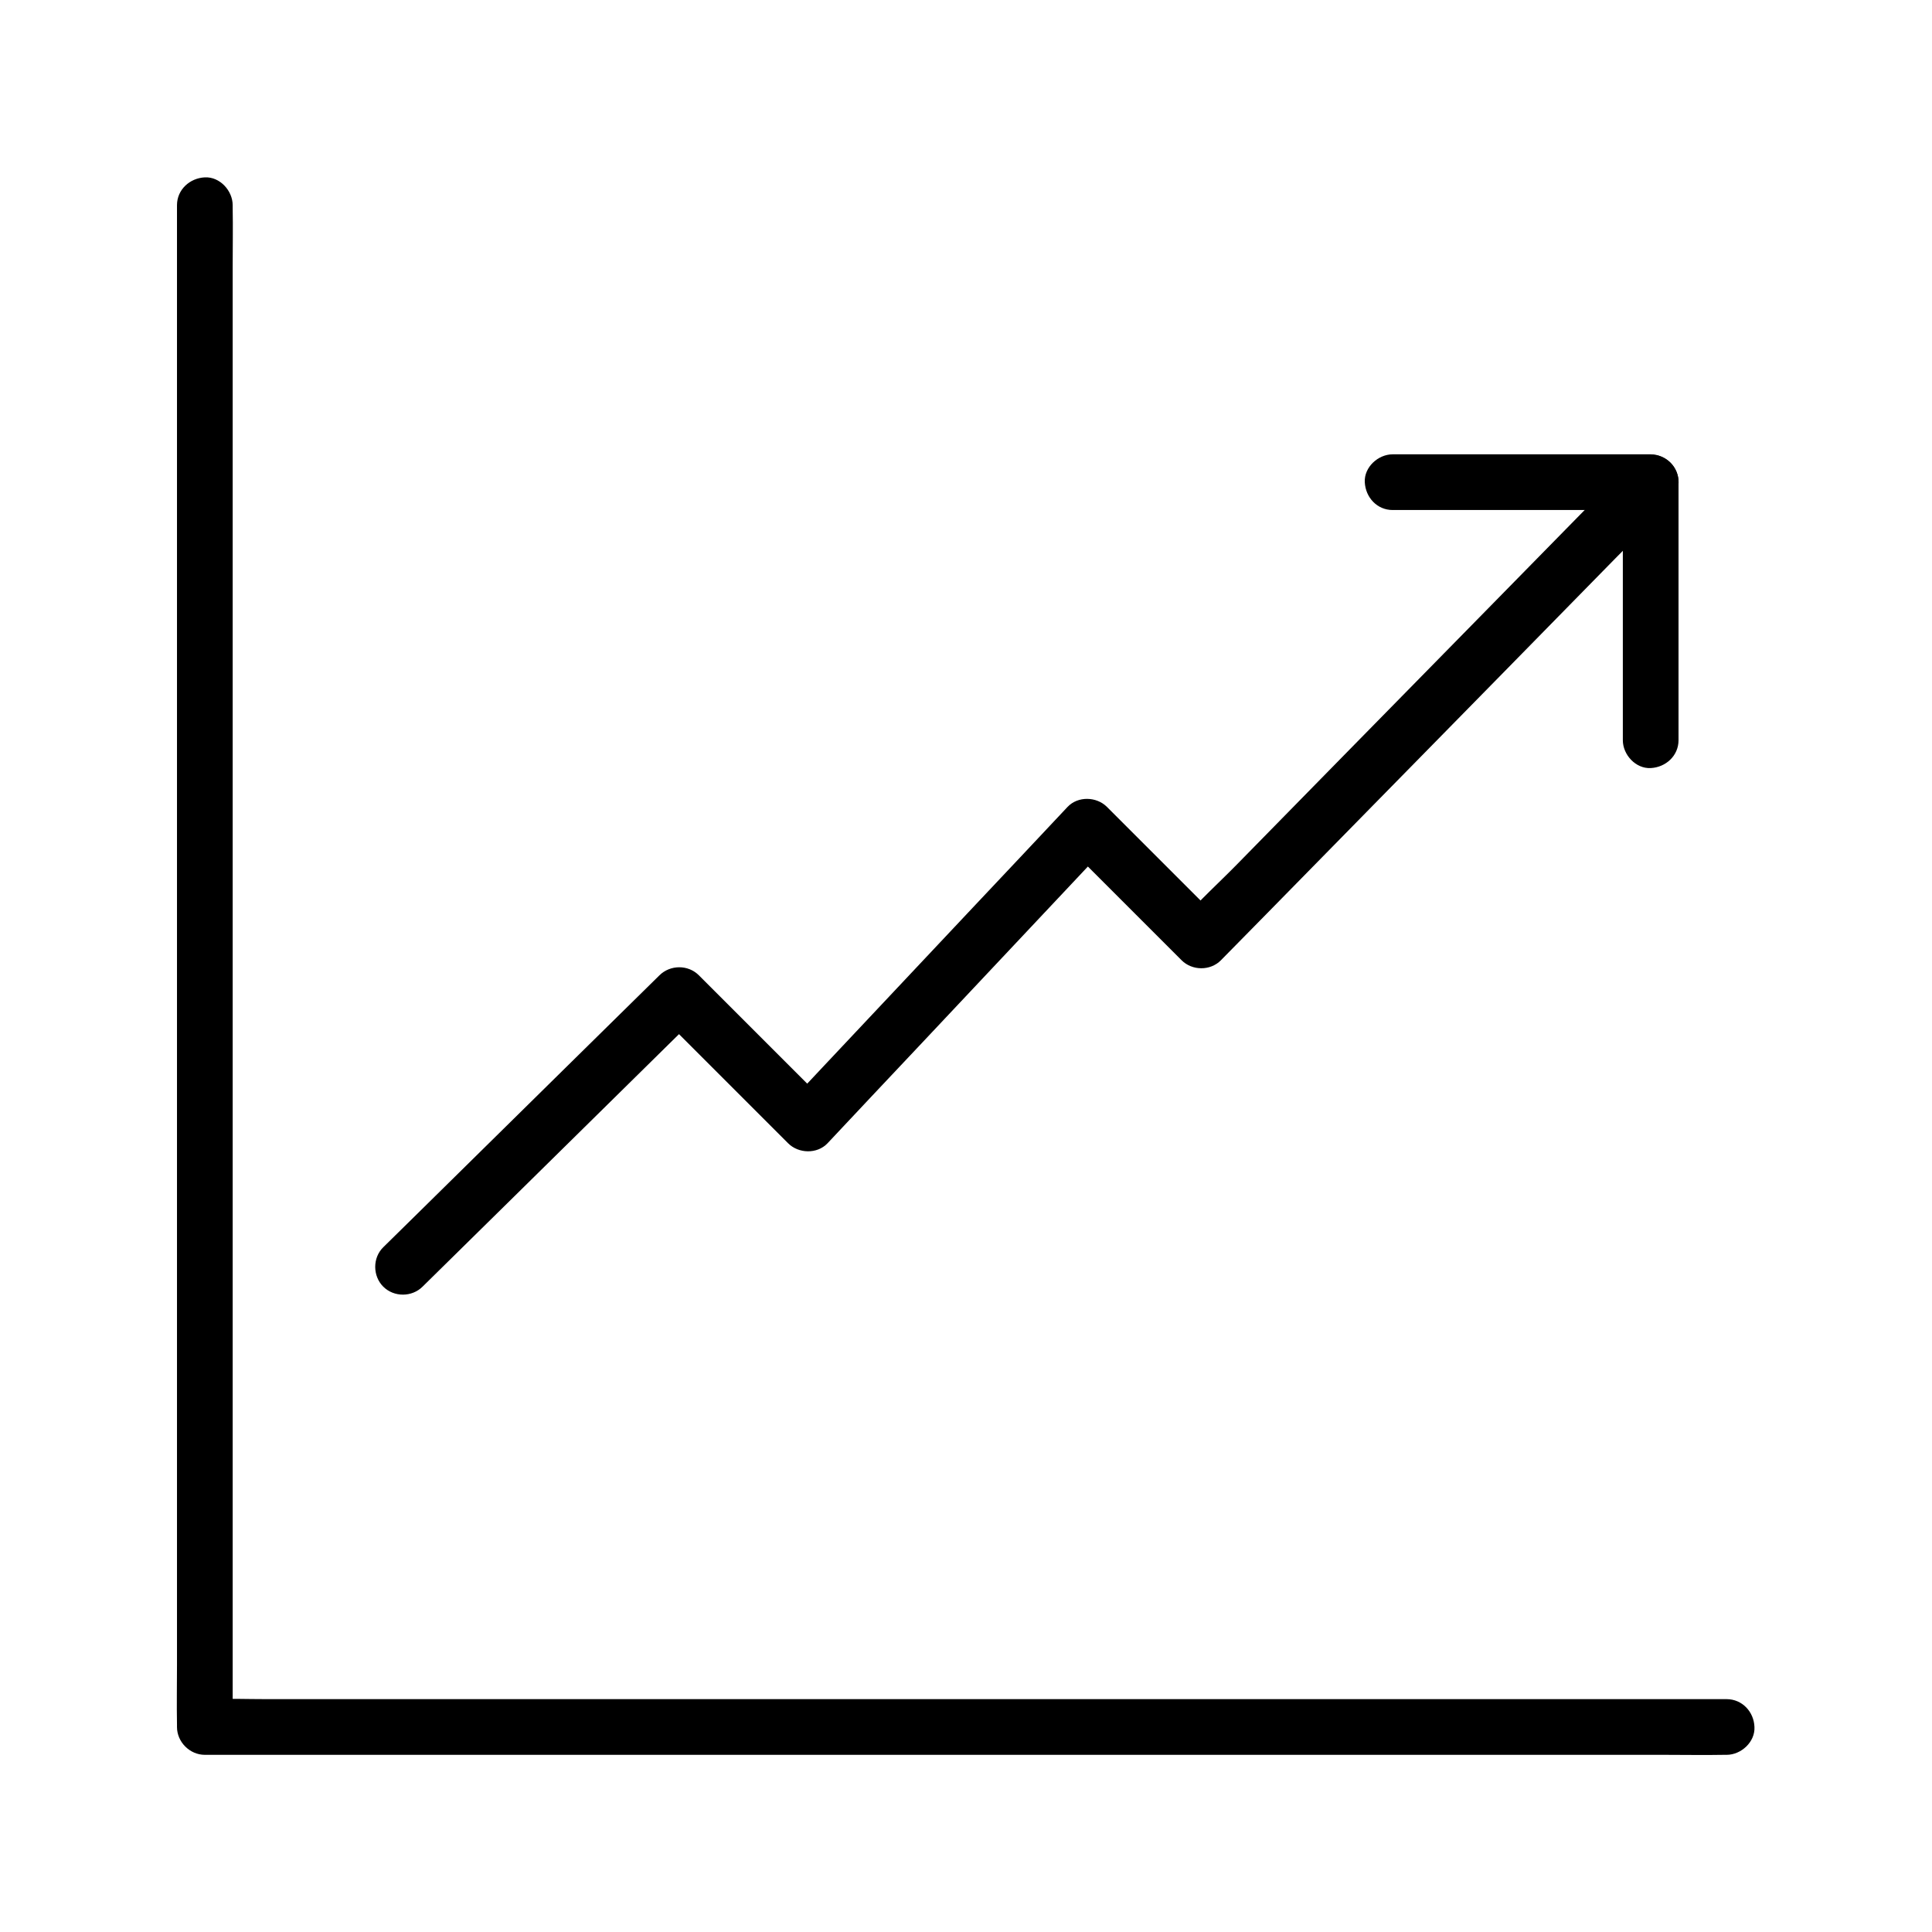 <?xml version="1.0" encoding="UTF-8"?>
<!-- Uploaded to: ICON Repo, www.svgrepo.com, Generator: ICON Repo Mixer Tools -->
<svg fill="#000000" width="800px" height="800px" version="1.1" viewBox="144 144 512 512" xmlns="http://www.w3.org/2000/svg">
 <g>
  <path d="m255.99 484.97c8.266-8.117 16.48-16.234 24.746-24.355 13.137-12.941 26.273-25.879 39.41-38.82 3-2.953 6.051-5.953 9.055-8.906h-10.43c9.938 9.938 19.875 19.875 29.816 29.816 1.426 1.426 2.856 2.856 4.281 4.281 2.754 2.754 7.676 2.902 10.43 0 8.363-8.906 16.727-17.809 25.094-26.668 13.285-14.121 26.52-28.191 39.805-42.312 3.051-3.246 6.102-6.496 9.152-9.742h-10.43l30.211 30.211c2.805 2.805 7.625 2.856 10.43 0 3.984-4.035 7.922-8.07 11.906-12.102 9.445-9.645 18.895-19.285 28.387-28.93 11.512-11.711 22.977-23.418 34.488-35.129 9.891-10.086 19.777-20.172 29.668-30.258 4.82-4.922 9.84-9.742 14.516-14.809 0.051-0.051 0.148-0.148 0.195-0.195 2.805-2.856 2.856-7.578 0-10.43-2.805-2.805-7.625-2.856-10.43 0-3.984 4.035-7.922 8.07-11.906 12.102-9.445 9.645-18.895 19.285-28.387 28.93-11.512 11.711-22.977 23.418-34.488 35.129-9.891 10.086-19.777 20.172-29.668 30.258-4.82 4.922-10.035 9.594-14.516 14.809-0.051 0.051-0.148 0.148-0.195 0.195h10.43c-8.809-8.809-17.613-17.613-26.422-26.422l-3.789-3.789c-2.754-2.754-7.676-2.902-10.43 0-8.363 8.906-16.727 17.809-25.094 26.668-13.285 14.121-26.52 28.191-39.805 42.312-3.051 3.246-6.102 6.496-9.152 9.742h10.43c-9.938-9.938-19.875-19.875-29.816-29.816l-4.281-4.281c-2.856-2.856-7.578-2.805-10.43 0-8.266 8.117-16.48 16.234-24.746 24.355-13.137 12.941-26.273 25.879-39.41 38.82-3 2.953-6.051 5.953-9.055 8.906-2.856 2.805-2.805 7.625 0 10.43 2.856 2.852 7.625 2.805 10.43 0z"/>
  <path d="m513.06 279.16h59.926 8.461l-7.379-7.379v59.926 8.461c0 3.836 3.394 7.578 7.379 7.379 3.984-0.195 7.379-3.246 7.379-7.379v-59.926-8.461c0-3.984-3.394-7.379-7.379-7.379h-59.926-8.461c-3.836 0-7.578 3.394-7.379 7.379 0.199 4.031 3.246 7.379 7.379 7.379z"/>
  <path d="m601.57 594.29h-10.773-29.324-43.344-53.137-57.957-58.5-54.562-46.102-33.16c-5.215 0-10.527-0.195-15.742 0h-0.688c2.461 2.461 4.922 4.922 7.379 7.379v-10.773-29.324-43.344-53.137-57.957-58.5-54.562-46.102-33.16c0-5.266 0.098-10.48 0-15.742v-0.688c0-3.836-3.394-7.578-7.379-7.379-3.984 0.195-7.379 3.246-7.379 7.379v10.773 29.324 43.344 53.137 57.957 58.5 54.562 46.102 33.16c0 5.266-0.098 10.48 0 15.742v0.688c0 3.984 3.394 7.379 7.379 7.379h10.773 29.324 43.344 53.137 57.957 58.5 54.562 46.102 33.16c5.266 0 10.48 0.098 15.742 0h0.688c3.836 0 7.578-3.394 7.379-7.379-0.145-4.031-3.246-7.379-7.379-7.379z"/>
 </g>
</svg>